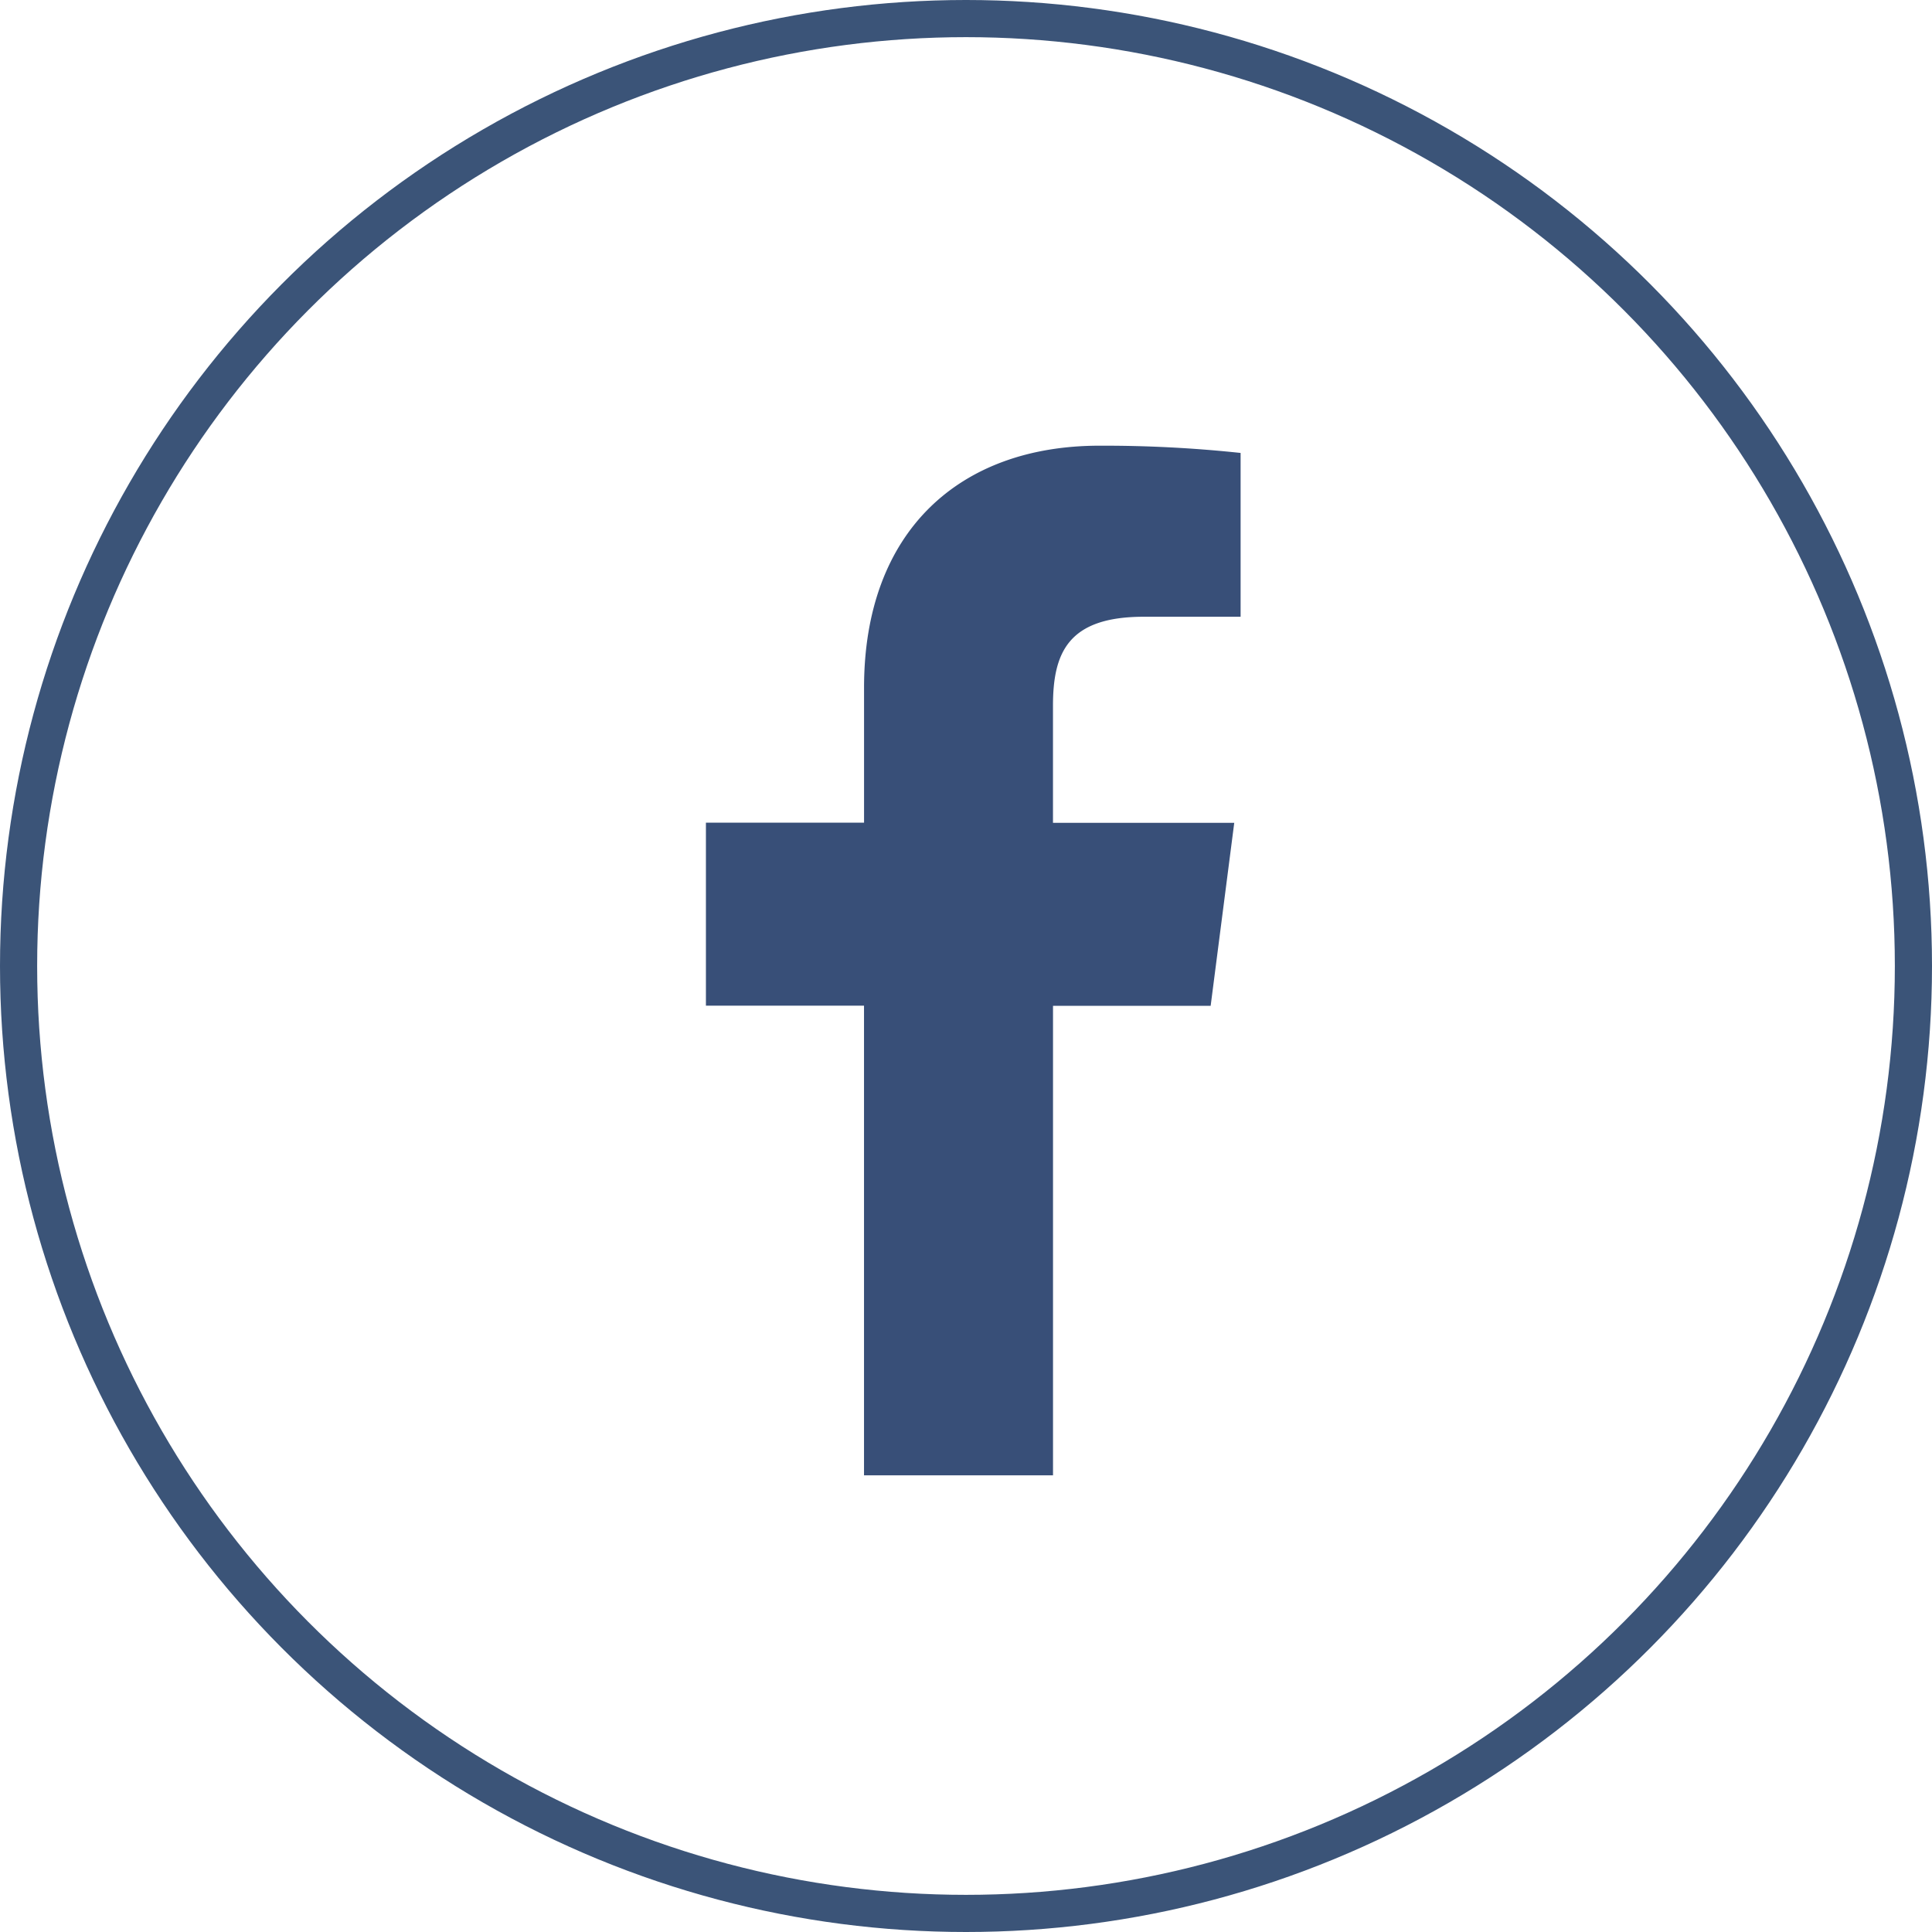 <svg xmlns="http://www.w3.org/2000/svg" width="52" height="52" viewBox="0 0 52 52"><g id="Group_719" data-name="Group 719" transform="translate(-275 -6085)"><g id="Ellipse_70" data-name="Ellipse 70" transform="translate(275 6085)" fill="none" stroke="#3b5478" stroke-width="1"><circle cx="26" cy="26" r="26" stroke="none"></circle><circle cx="26" cy="26" r="25.5" fill="none"></circle></g><path id="Path_410" data-name="Path 410" d="M930.385,88.981l.635-4.926h-4.879V80.909c0-1.426.4-2.4,2.443-2.4l2.607,0V74.1a34.685,34.685,0,0,0-3.8-.195c-3.762,0-6.335,2.3-6.335,6.513v3.633H916.8v4.926h4.255v12.641h5.087V88.981Z" transform="translate(-622.8 6023.091)" fill="#384f78"></path></g></svg>